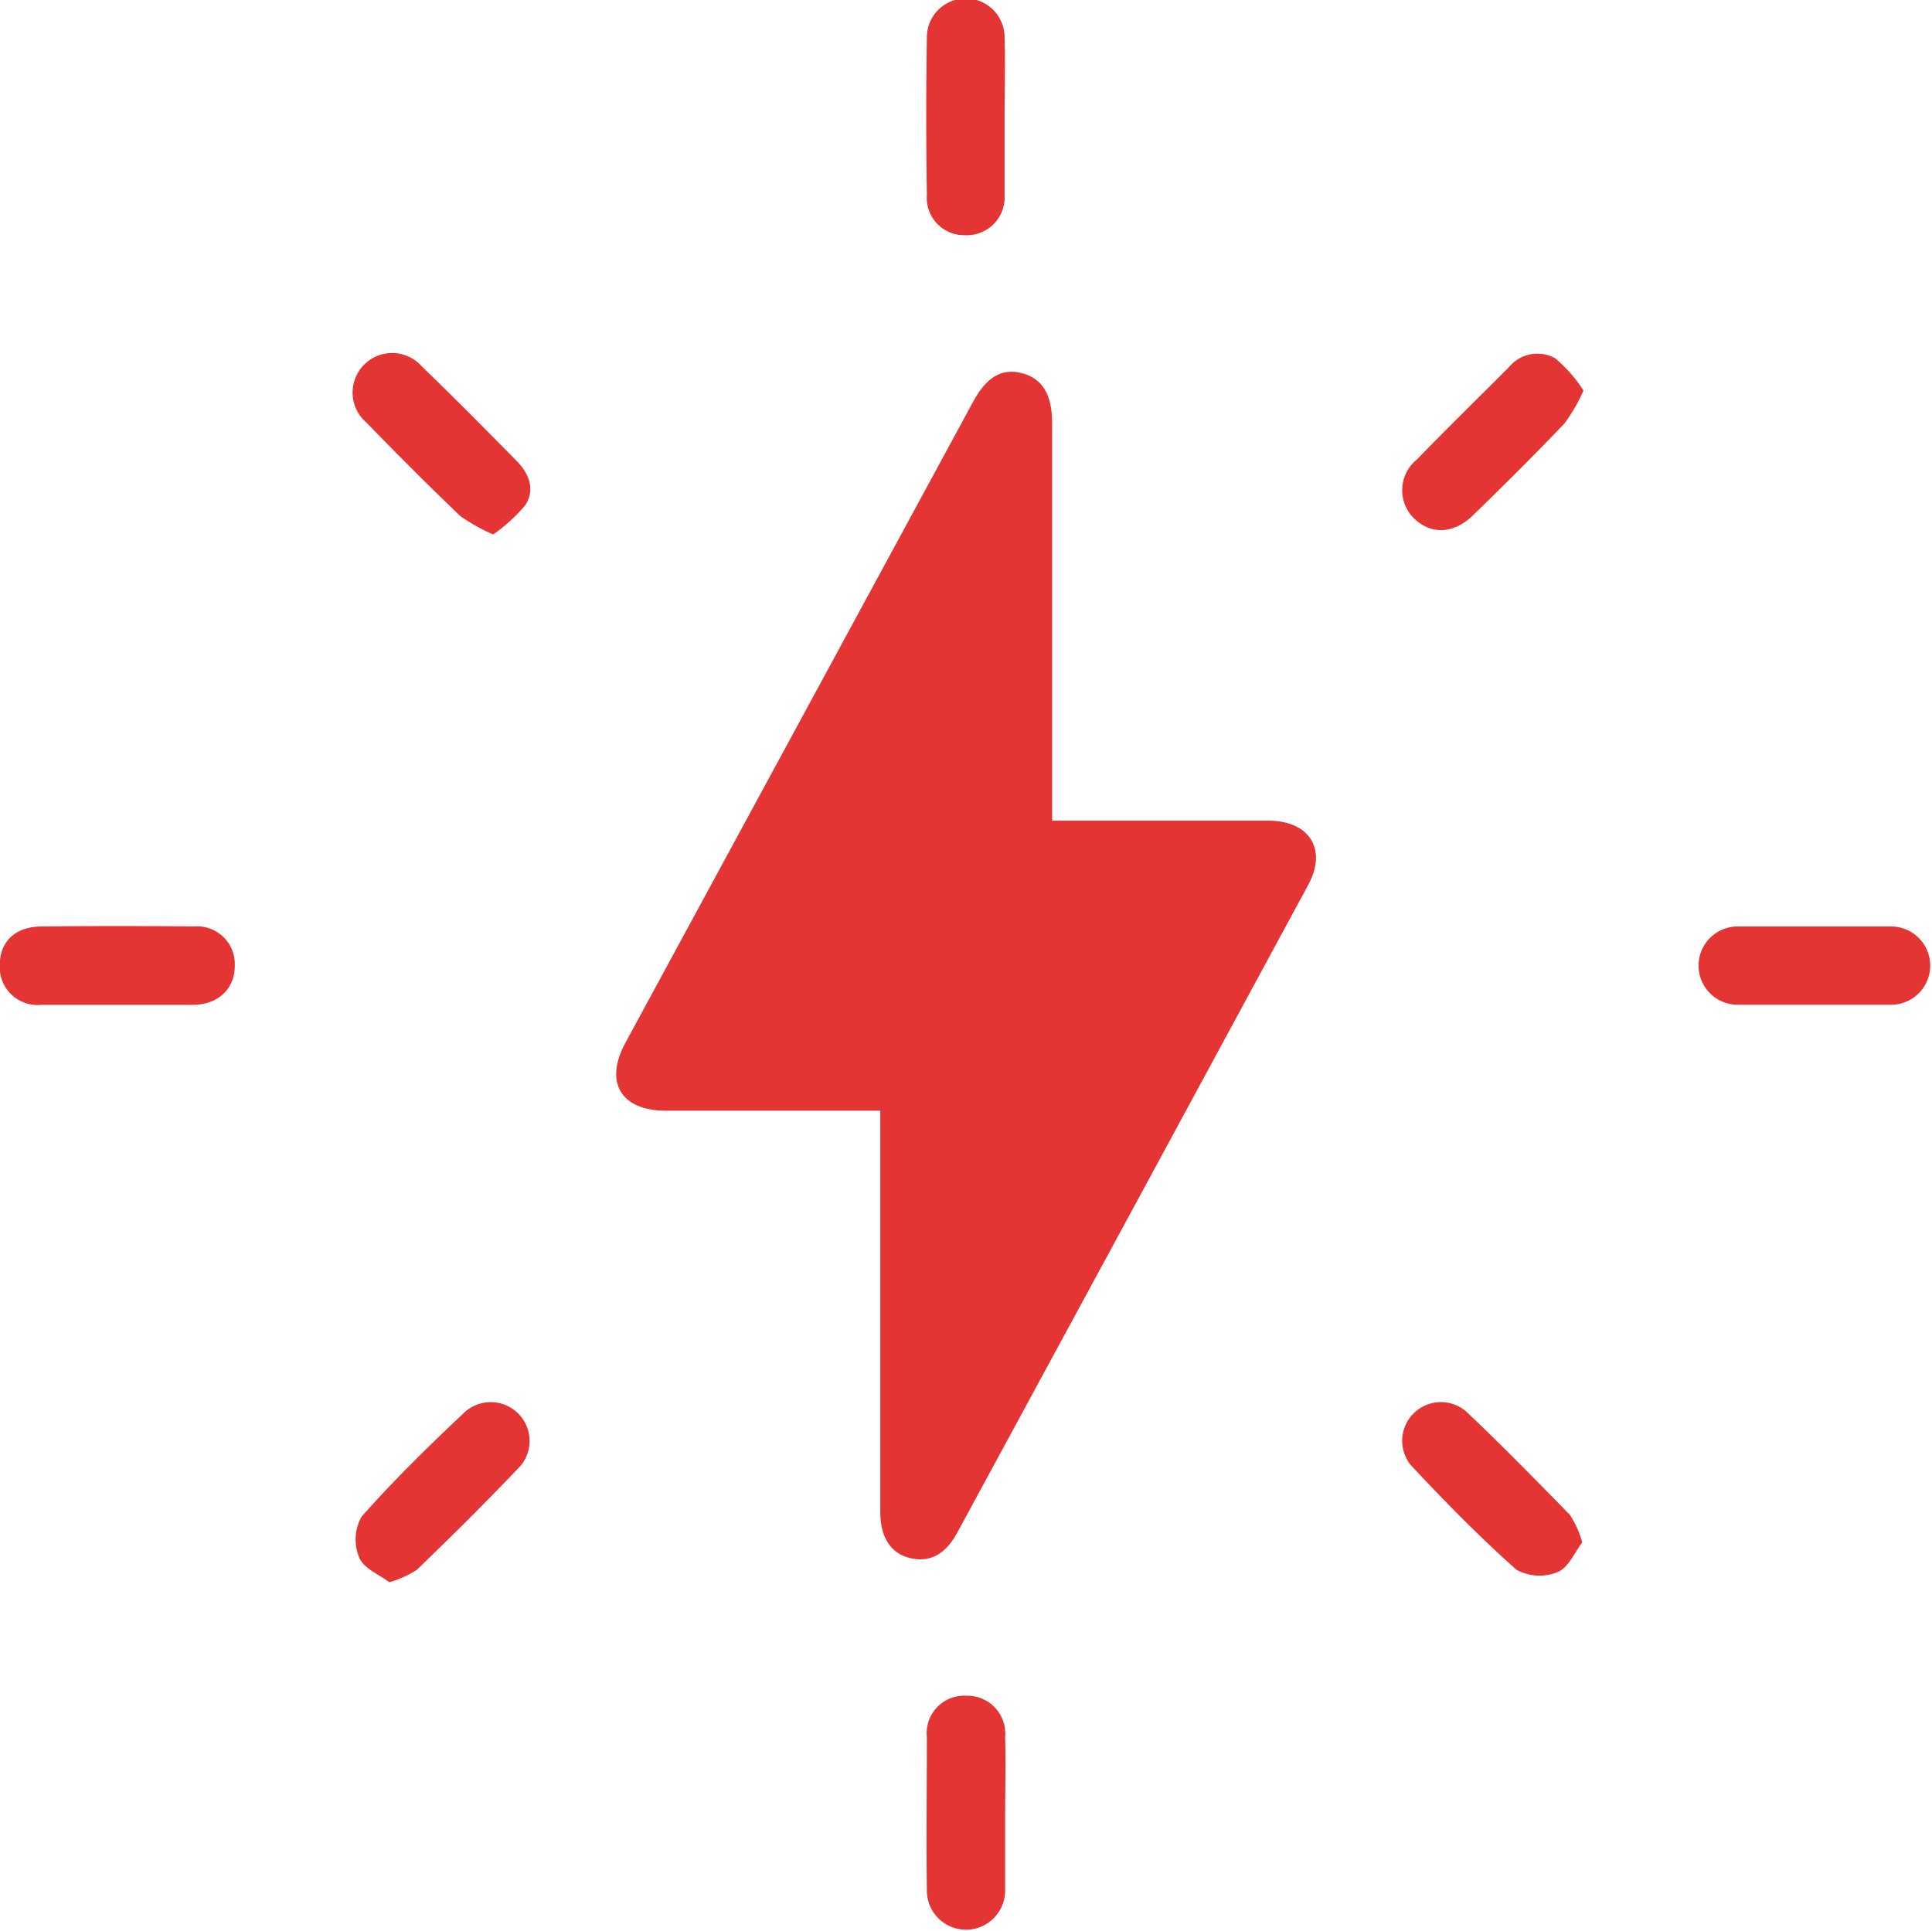 <?xml version="1.0" encoding="UTF-8"?> <svg xmlns="http://www.w3.org/2000/svg" viewBox="0 0 140.2 140.17"><defs><style>.cls-1{fill:#e53434;}</style></defs><g id="Layer_2" data-name="Layer 2"><g id="Layer_1-2" data-name="Layer 1"><path class="cls-1" d="M92.07,59.56c-4.65,0-9.3,0-13.95,0H76.35V30.7c0-2.08-.72-3.24-2.2-3.62s-2.58.31-3.54,2.09Q58,52.42,45.38,75.69c-1.55,2.86-.32,4.91,2.92,4.92,5.11,0,10.22,0,15.58,0v1.86q0,13.64,0,27.27c0,1.82.75,3,2.16,3.34s2.56-.26,3.4-1.8q12.77-23.53,25.5-47.07C96.34,61.63,95,59.57,92.07,59.56Z"></path><path class="cls-1" d="M70,17.07a2.75,2.75,0,0,0,2.9-2.91c0-1.86,0-3.72,0-5.57h0c0-2,.06-3.92,0-5.88a2.82,2.82,0,0,0-5.64,0c-.06,3.81-.06,7.63,0,11.44A2.71,2.71,0,0,0,70,17.07Z"></path><path class="cls-1" d="M14.05,67.24q-5.49-.06-11,0c-2,0-3.09,1.14-3.07,2.89a2.75,2.75,0,0,0,3,2.8c1.81,0,3.61,0,5.42,0h0c1.85,0,3.71,0,5.56,0s3.1-1.15,3.08-2.9A2.74,2.74,0,0,0,14.05,67.24Z"></path><path class="cls-1" d="M137.24,67.24c-3.71,0-7.43,0-11.14,0a2.84,2.84,0,1,0,0,5.68c1.85,0,3.71,0,5.57,0s3.71,0,5.56,0a2.84,2.84,0,1,0,0-5.68Z"></path><path class="cls-1" d="M72.94,126.07a2.75,2.75,0,0,0-2.84-3,2.72,2.72,0,0,0-2.84,3c0,3.72-.05,7.43,0,11.14a2.84,2.84,0,1,0,5.68,0c0-1.8,0-3.61,0-5.41S73,128,72.94,126.07Z"></path><path class="cls-1" d="M112.85,26a2.66,2.66,0,0,0-3.37.67c-2.23,2.23-4.48,4.43-6.67,6.69a2.86,2.86,0,0,0-.2,4.26c1.22,1.19,2.87,1.15,4.27-.21,2.25-2.19,4.49-4.41,6.66-6.69a12.55,12.55,0,0,0,1.37-2.38A10.39,10.39,0,0,0,112.85,26Z"></path><path class="cls-1" d="M33.85,102.37c-2.63,2.47-5.22,5-7.61,7.7a3.4,3.4,0,0,0-.16,3c.33.77,1.45,1.21,2.17,1.76a7.4,7.4,0,0,0,2-.9c2.56-2.47,5.11-5,7.54-7.56a2.82,2.82,0,0,0-3.93-4Z"></path><path class="cls-1" d="M30.59,26.57a2.87,2.87,0,1,0-4,4.1c2.23,2.29,4.49,4.56,6.8,6.77a12.87,12.87,0,0,0,2.4,1.35,12.45,12.45,0,0,0,2.31-2.1c.76-1.13.3-2.31-.6-3.23C35.21,31.14,32.93,28.83,30.59,26.57Z"></path><path class="cls-1" d="M106.35,102.4a2.81,2.81,0,0,0-4,3.9c2.46,2.64,5,5.23,7.69,7.62a3.46,3.46,0,0,0,3,.17c.78-.32,1.23-1.43,1.78-2.15a7.11,7.11,0,0,0-.9-2C111.43,107.39,108.94,104.84,106.35,102.4Z"></path></g></g></svg> 